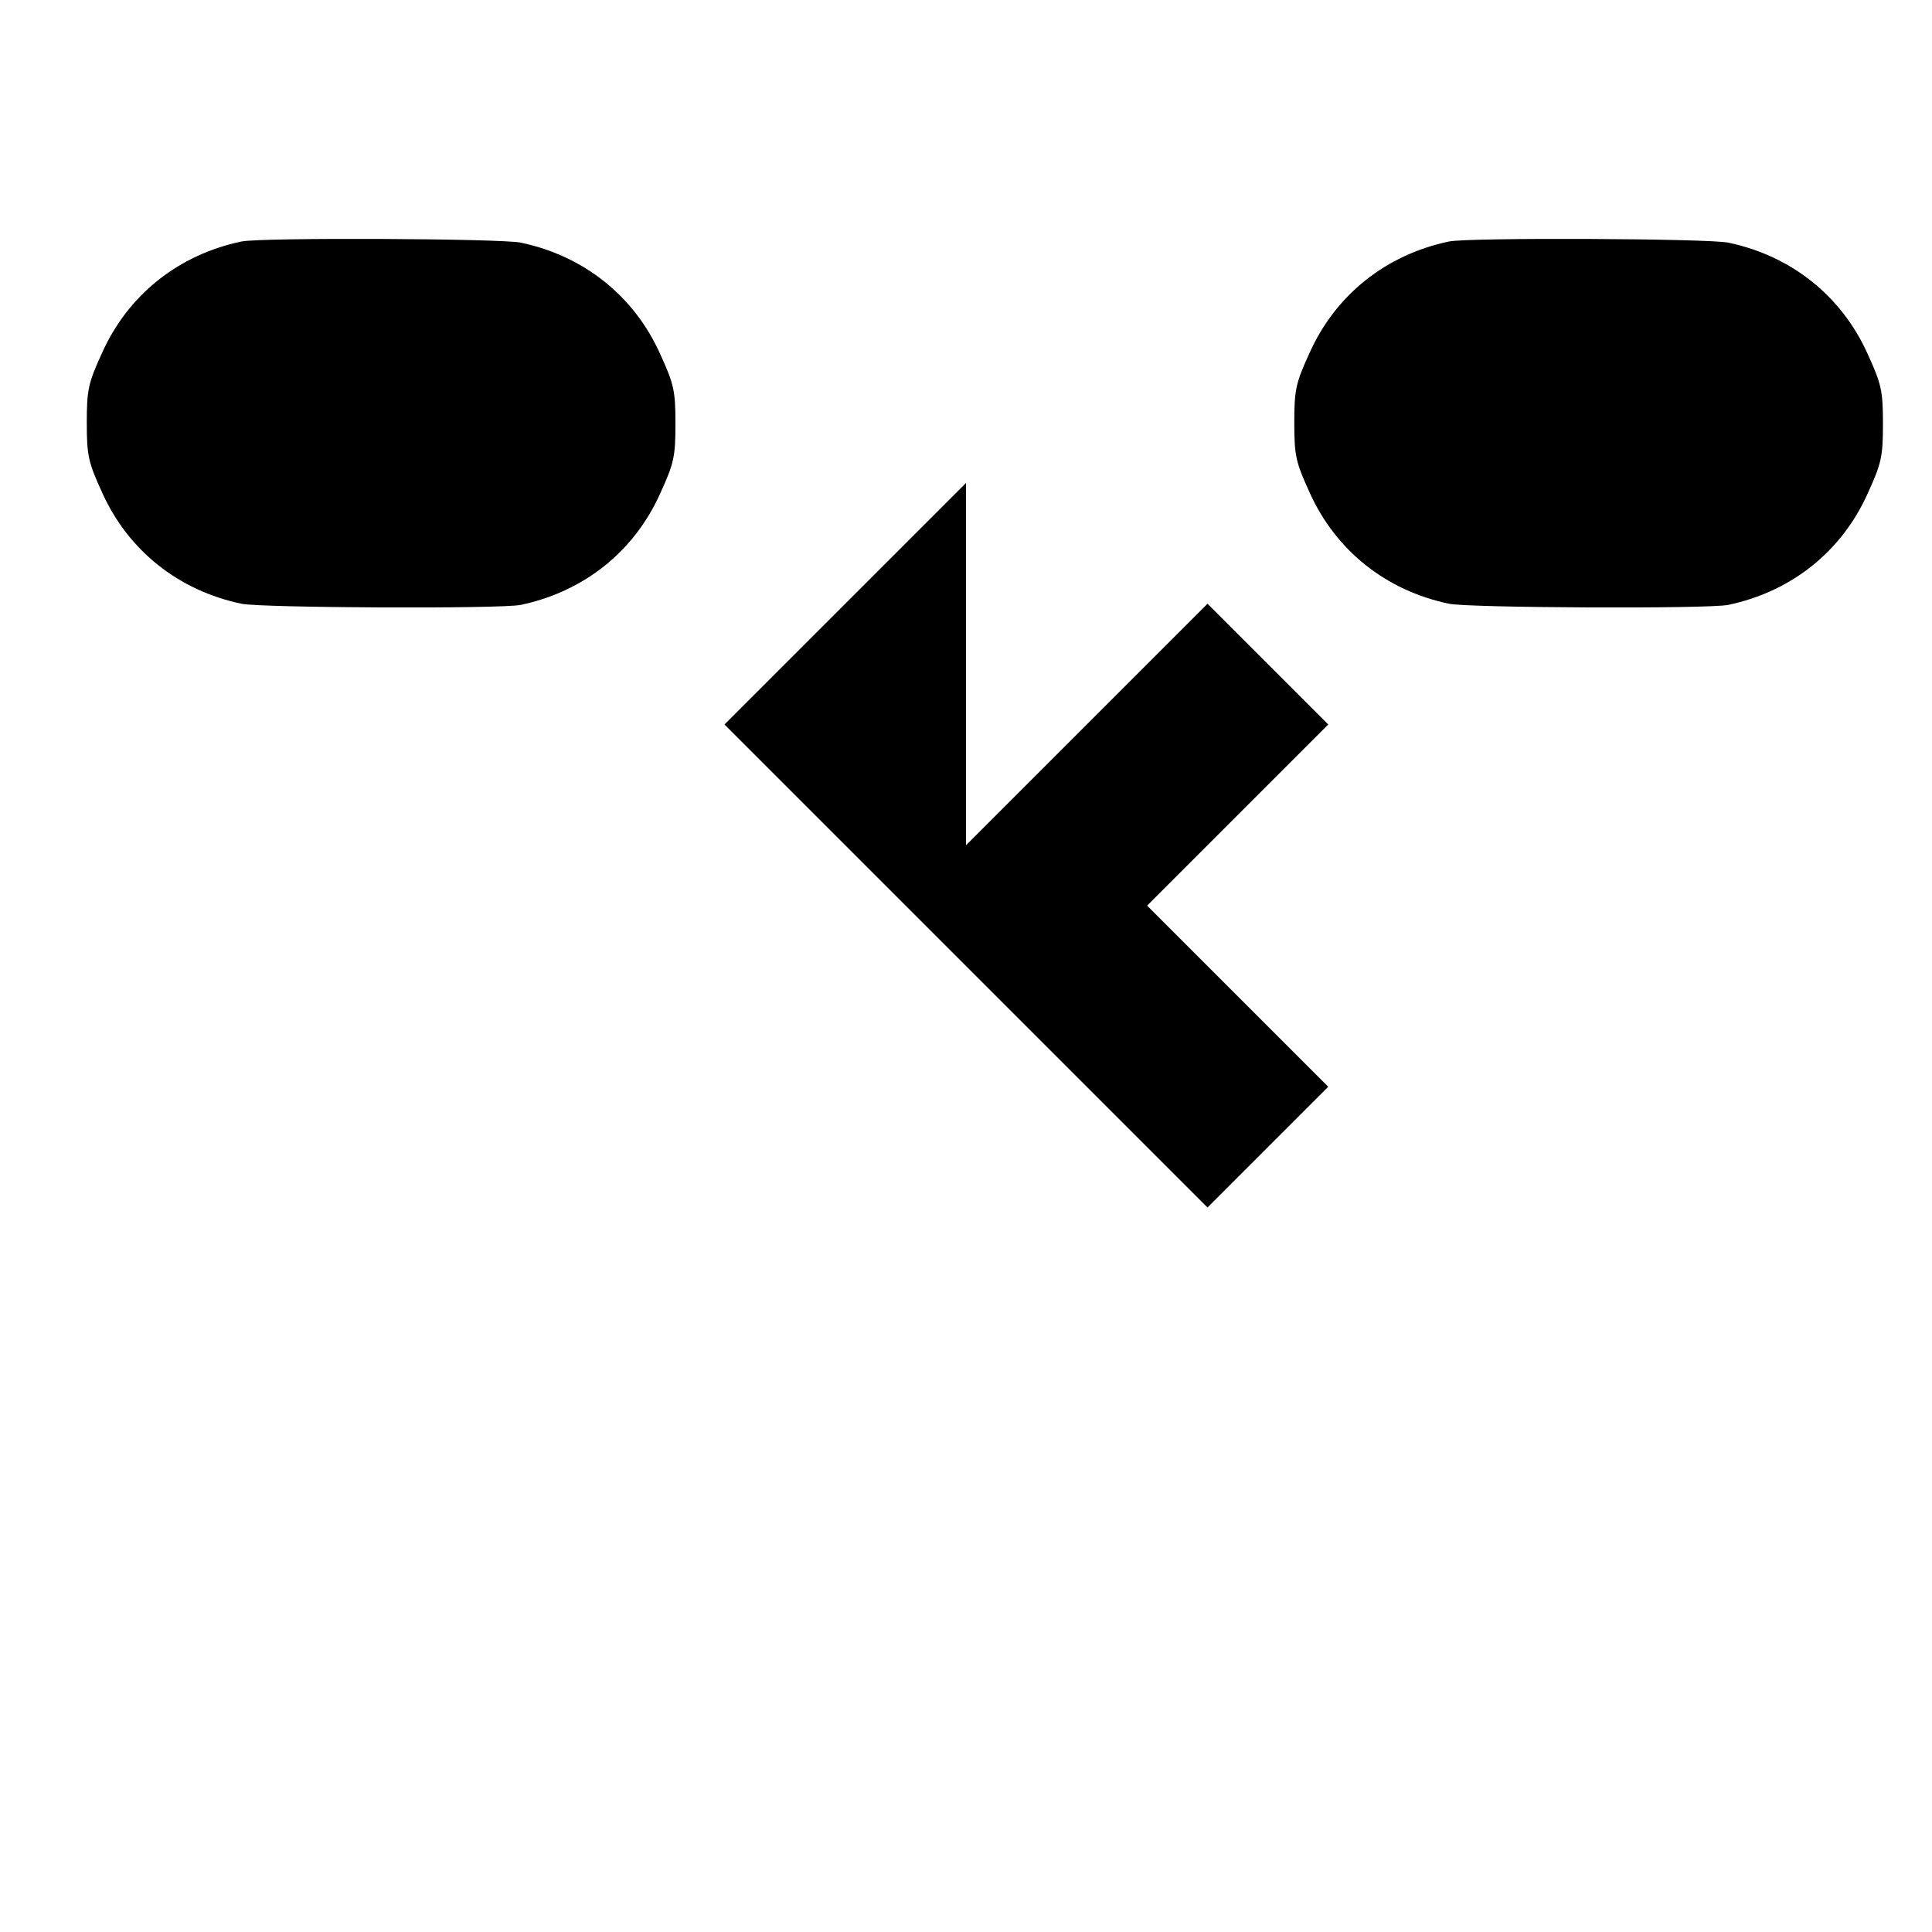 <?xml version="1.0" standalone="no"?>
<!DOCTYPE svg PUBLIC "-//W3C//DTD SVG 20010904//EN" "http://www.w3.org/TR/2001/REC-SVG-20010904/DTD/svg10.dtd">
<svg version="1.0" xmlns="http://www.w3.org/2000/svg"
     width="512pt" height="512pt" viewBox="0 0 512 512"
     preserveAspectRatio="xMidYMid meet">
  <g transform="translate(0,512) scale(0.1,-0.1)" fill="#000000" stroke="none">
    <!-- CSV file icon (left) -->
    <path d="M640 4480 c-167 -35 -300 -141 -369 -294 -37 -81 -41 -98 -41 -186 0
    -88 4 -105 41 -186 69 -153 202 -259 369 -294 52 -11 688 -14 740 -3 167 35
    300 141 369 294 37 81 41 98 41 186 0 88 -4 105 -41 186 -69 153 -202 259
    -369 294 -52 11 -688 14 -740 3z"/>
    <!-- Arrow -->
    <path d="M2560 3840 l-640 -640 640 -640 640 -640 160 160 160 160 -480 480
    480 480 -160 160 -160 160 -640 -640z"/>
    <!-- Excel icon (right) -->
    <path d="M3840 4480 c-167 -35 -300 -141 -369 -294 -37 -81 -41 -98 -41 -186 0
    -88 4 -105 41 -186 69 -153 202 -259 369 -294 52 -11 688 -14 740 -3 167 35
    300 141 369 294 37 81 41 98 41 186 0 88 -4 105 -41 186 -69 153 -202 259
    -369 294 -52 11 -688 14 -740 3z"/>
  </g>
</svg> 